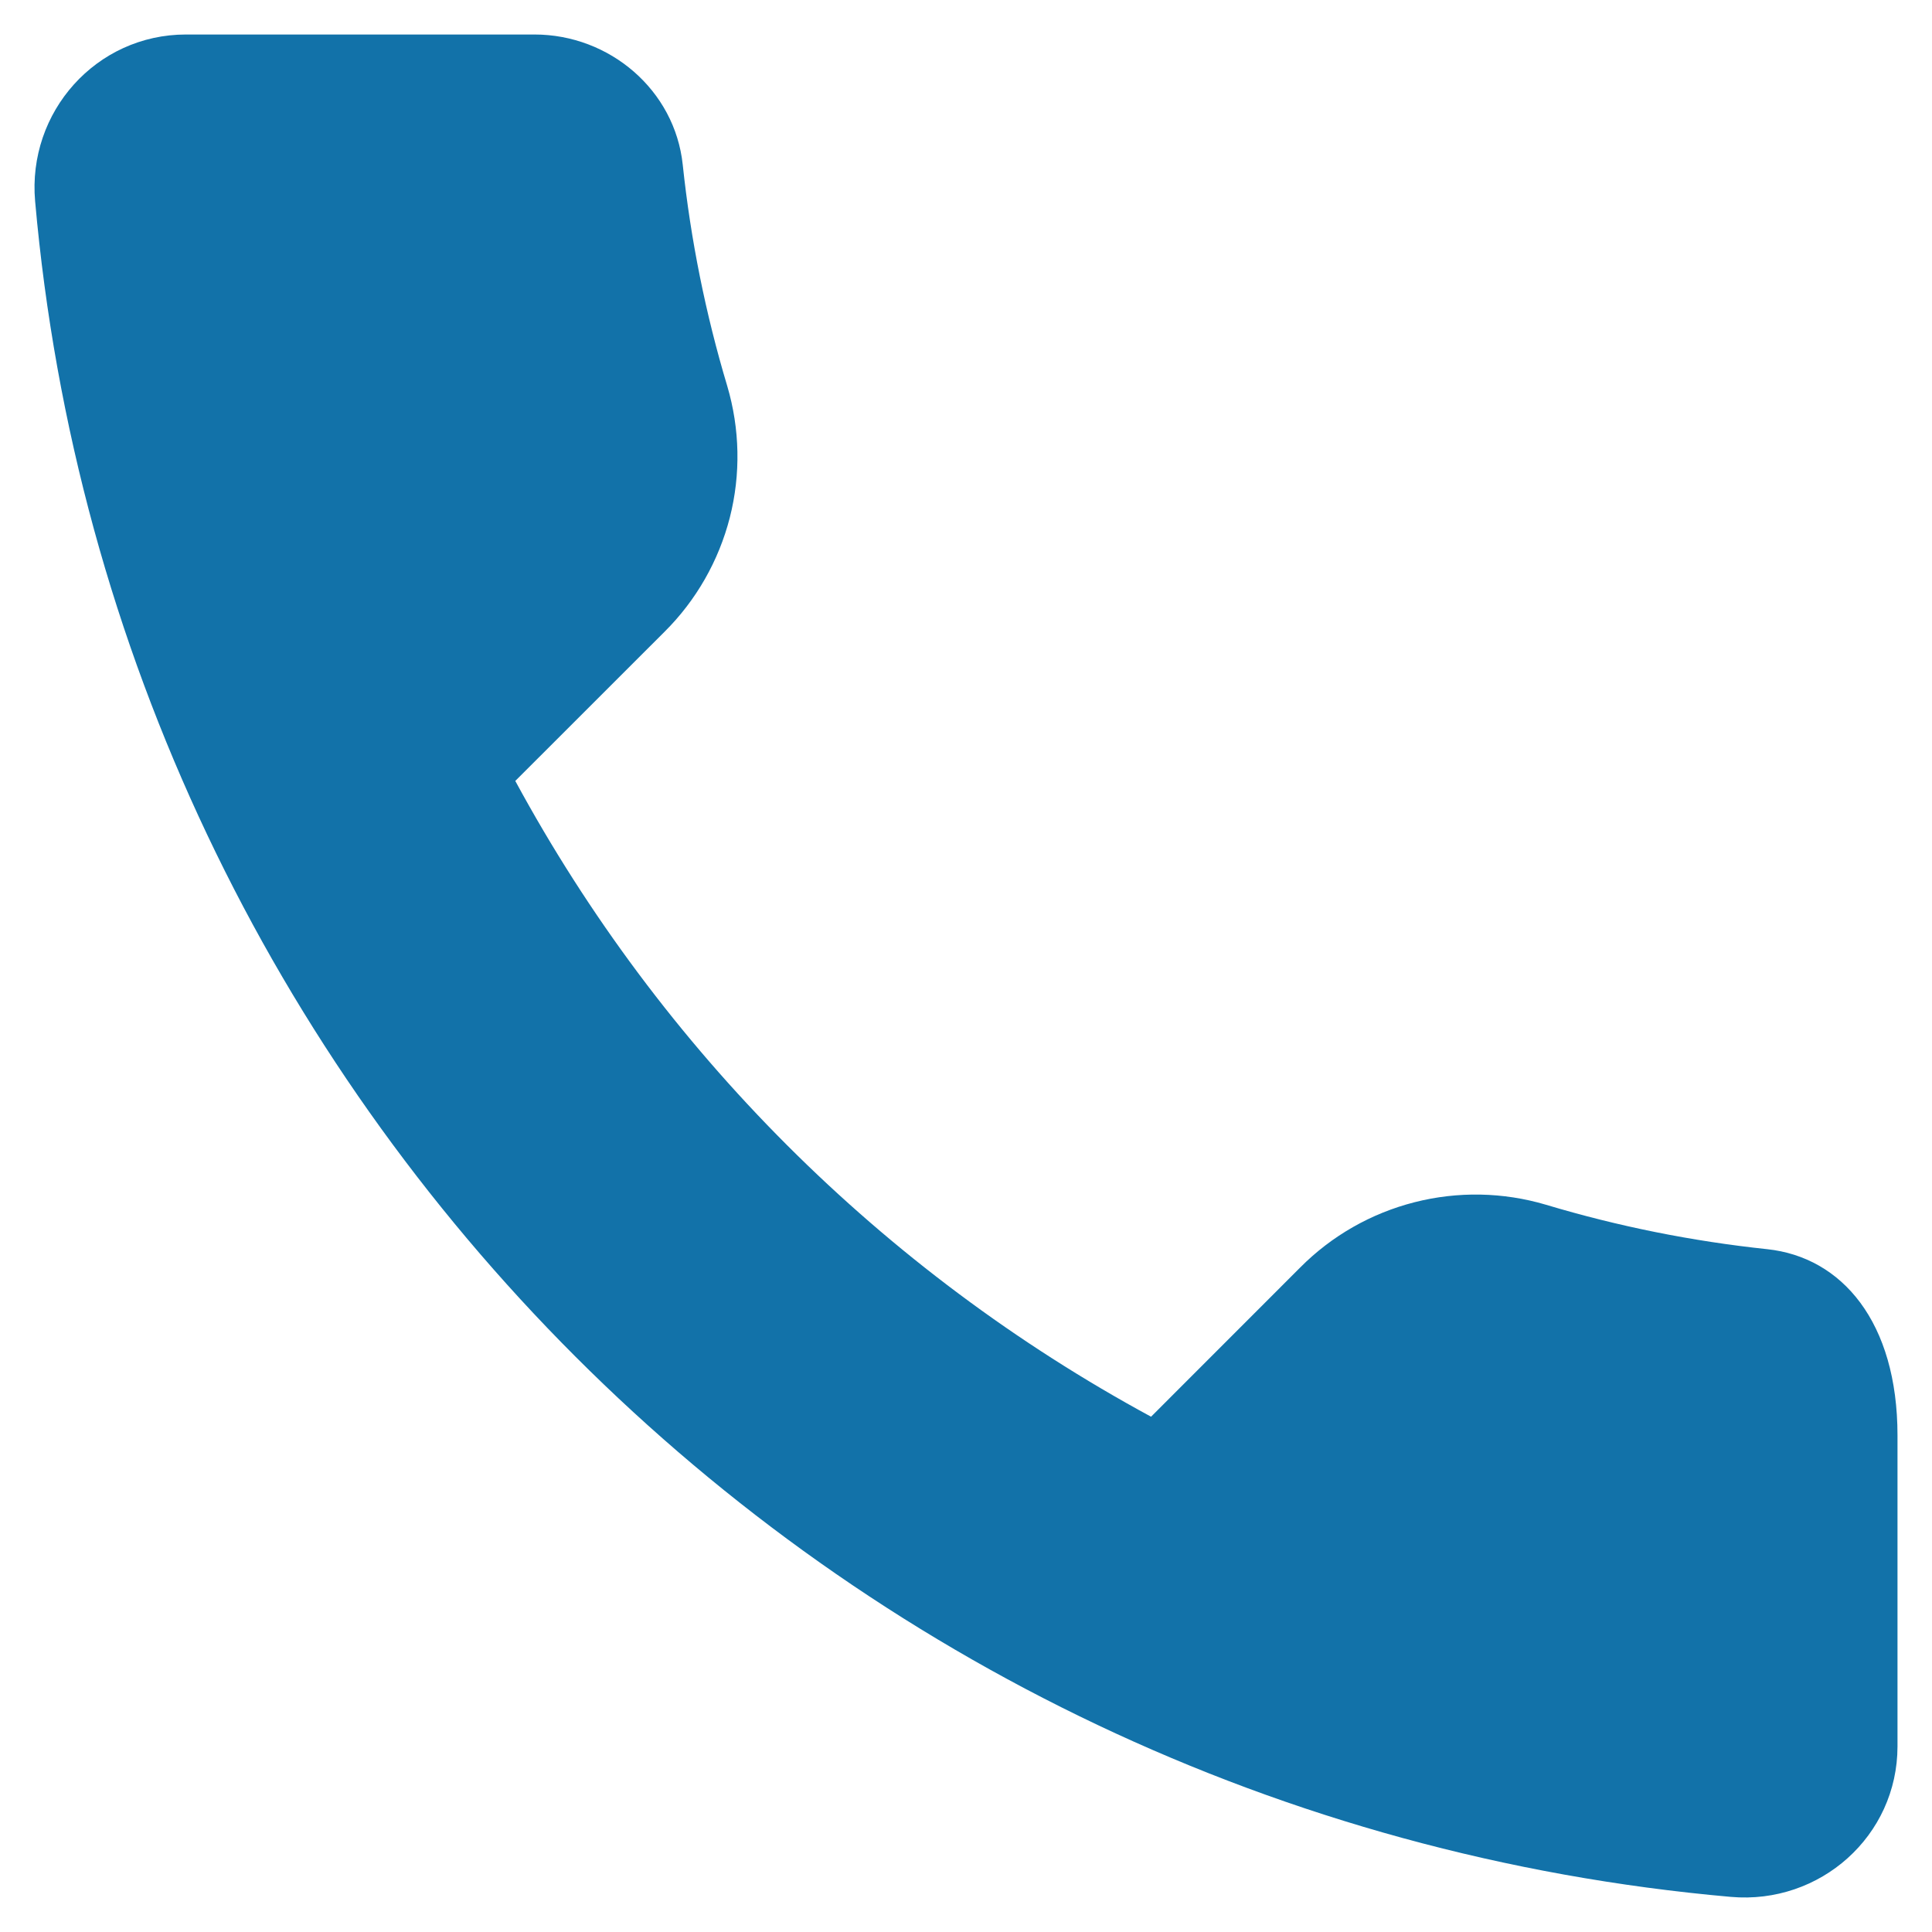 <svg width="28" height="28" viewBox="0 0 28 28" fill="none" xmlns="http://www.w3.org/2000/svg">
<path d="M10.54 5.595C10.226 4.548 10.01 3.475 9.895 2.389C9.781 1.306 8.835 0.5 7.746 0.5H2.695C1.395 0.5 0.395 1.623 0.509 2.916C1.661 15.954 12.046 26.339 25.084 27.491C26.378 27.605 27.5 26.608 27.5 25.309V20.804C27.5 19.16 26.694 18.219 25.611 18.104C24.525 17.989 23.452 17.774 22.405 17.46C21.785 17.276 21.126 17.264 20.499 17.424C19.872 17.584 19.3 17.91 18.844 18.369L16.682 20.532C12.782 18.419 9.581 15.218 7.468 11.318L9.631 9.156C10.09 8.7 10.416 8.128 10.577 7.501C10.737 6.874 10.723 6.215 10.54 5.595Z" fill="#1272A9"/>
</svg>
